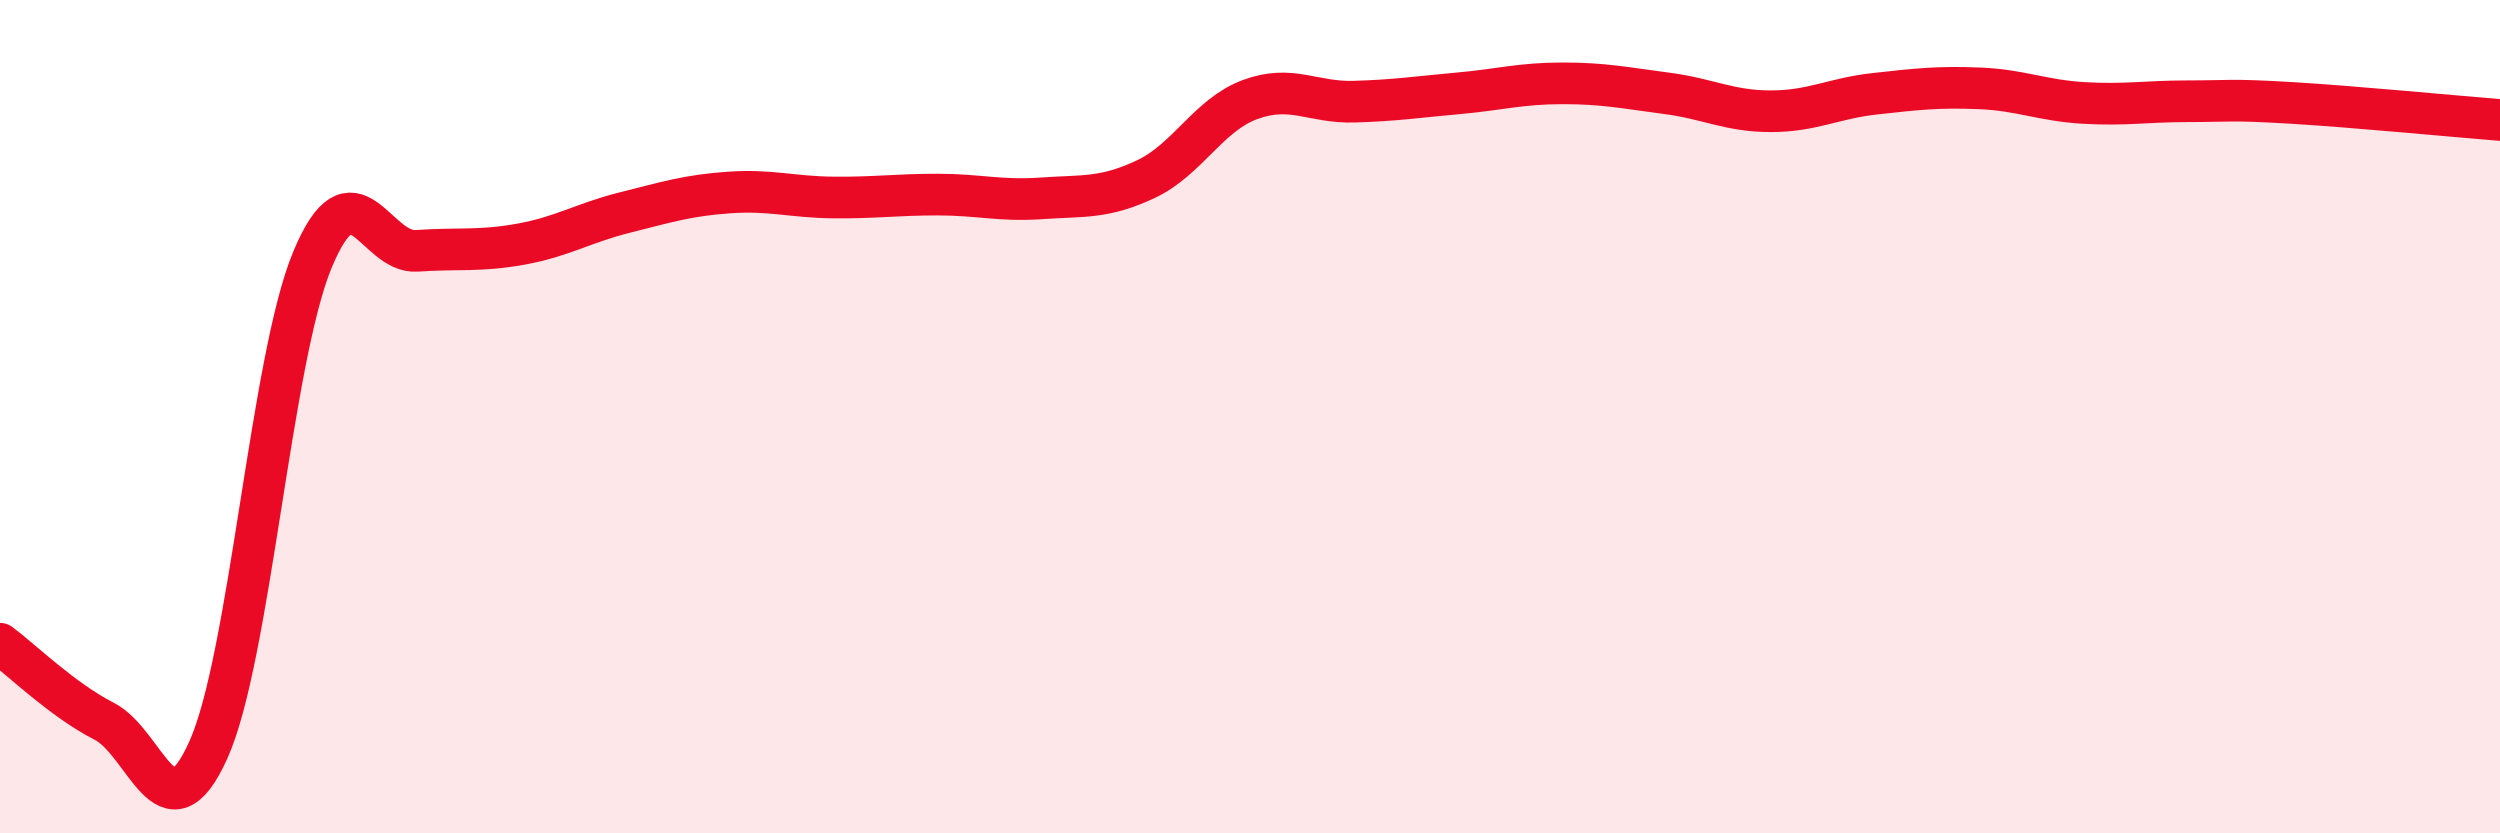 
    <svg width="60" height="20" viewBox="0 0 60 20" xmlns="http://www.w3.org/2000/svg">
      <path
        d="M 0,15.45 C 0.5,15.82 1.5,16.8 2.5,17.31 C 3.5,17.82 4,20.22 5,18 C 6,15.78 6.5,8.63 7.5,6.23 C 8.5,3.83 9,6.09 10,6.02 C 11,5.95 11.5,6.04 12.5,5.86 C 13.5,5.68 14,5.35 15,5.1 C 16,4.85 16.5,4.69 17.5,4.62 C 18.5,4.55 19,4.73 20,4.74 C 21,4.75 21.5,4.67 22.5,4.67 C 23.5,4.67 24,4.83 25,4.76 C 26,4.69 26.5,4.77 27.5,4.3 C 28.5,3.83 29,2.76 30,2.39 C 31,2.02 31.5,2.47 32.5,2.44 C 33.5,2.41 34,2.33 35,2.24 C 36,2.15 36.5,2 37.5,2 C 38.5,2 39,2.11 40,2.24 C 41,2.37 41.5,2.67 42.5,2.67 C 43.5,2.67 44,2.36 45,2.25 C 46,2.14 46.5,2.08 47.5,2.12 C 48.5,2.16 49,2.41 50,2.47 C 51,2.53 51.5,2.43 52.5,2.43 C 53.5,2.43 53.5,2.38 55,2.47 C 56.5,2.56 59,2.8 60,2.88L60 20L0 20Z"
        fill="#EB0A25"
        opacity="0.1"
        stroke-linecap="round"
        stroke-linejoin="round"
      />
      <path
        d="M 0,15.45 C 0.5,15.82 1.5,16.8 2.5,17.31 C 3.5,17.82 4,20.22 5,18 C 6,15.78 6.5,8.63 7.5,6.23 C 8.5,3.83 9,6.09 10,6.02 C 11,5.95 11.5,6.04 12.5,5.86 C 13.5,5.68 14,5.35 15,5.1 C 16,4.85 16.5,4.69 17.5,4.62 C 18.5,4.55 19,4.73 20,4.74 C 21,4.75 21.5,4.67 22.5,4.67 C 23.5,4.67 24,4.83 25,4.76 C 26,4.69 26.5,4.77 27.5,4.3 C 28.5,3.83 29,2.76 30,2.39 C 31,2.02 31.5,2.47 32.5,2.44 C 33.5,2.41 34,2.33 35,2.24 C 36,2.15 36.5,2 37.5,2 C 38.5,2 39,2.11 40,2.24 C 41,2.37 41.5,2.67 42.5,2.67 C 43.5,2.67 44,2.36 45,2.25 C 46,2.14 46.5,2.08 47.5,2.12 C 48.5,2.16 49,2.41 50,2.47 C 51,2.53 51.5,2.43 52.5,2.43 C 53.5,2.43 53.5,2.38 55,2.47 C 56.5,2.56 59,2.8 60,2.88"
        stroke="#EB0A25"
        stroke-width="1"
        fill="none"
        stroke-linecap="round"
        stroke-linejoin="round"
      />
    </svg>
  